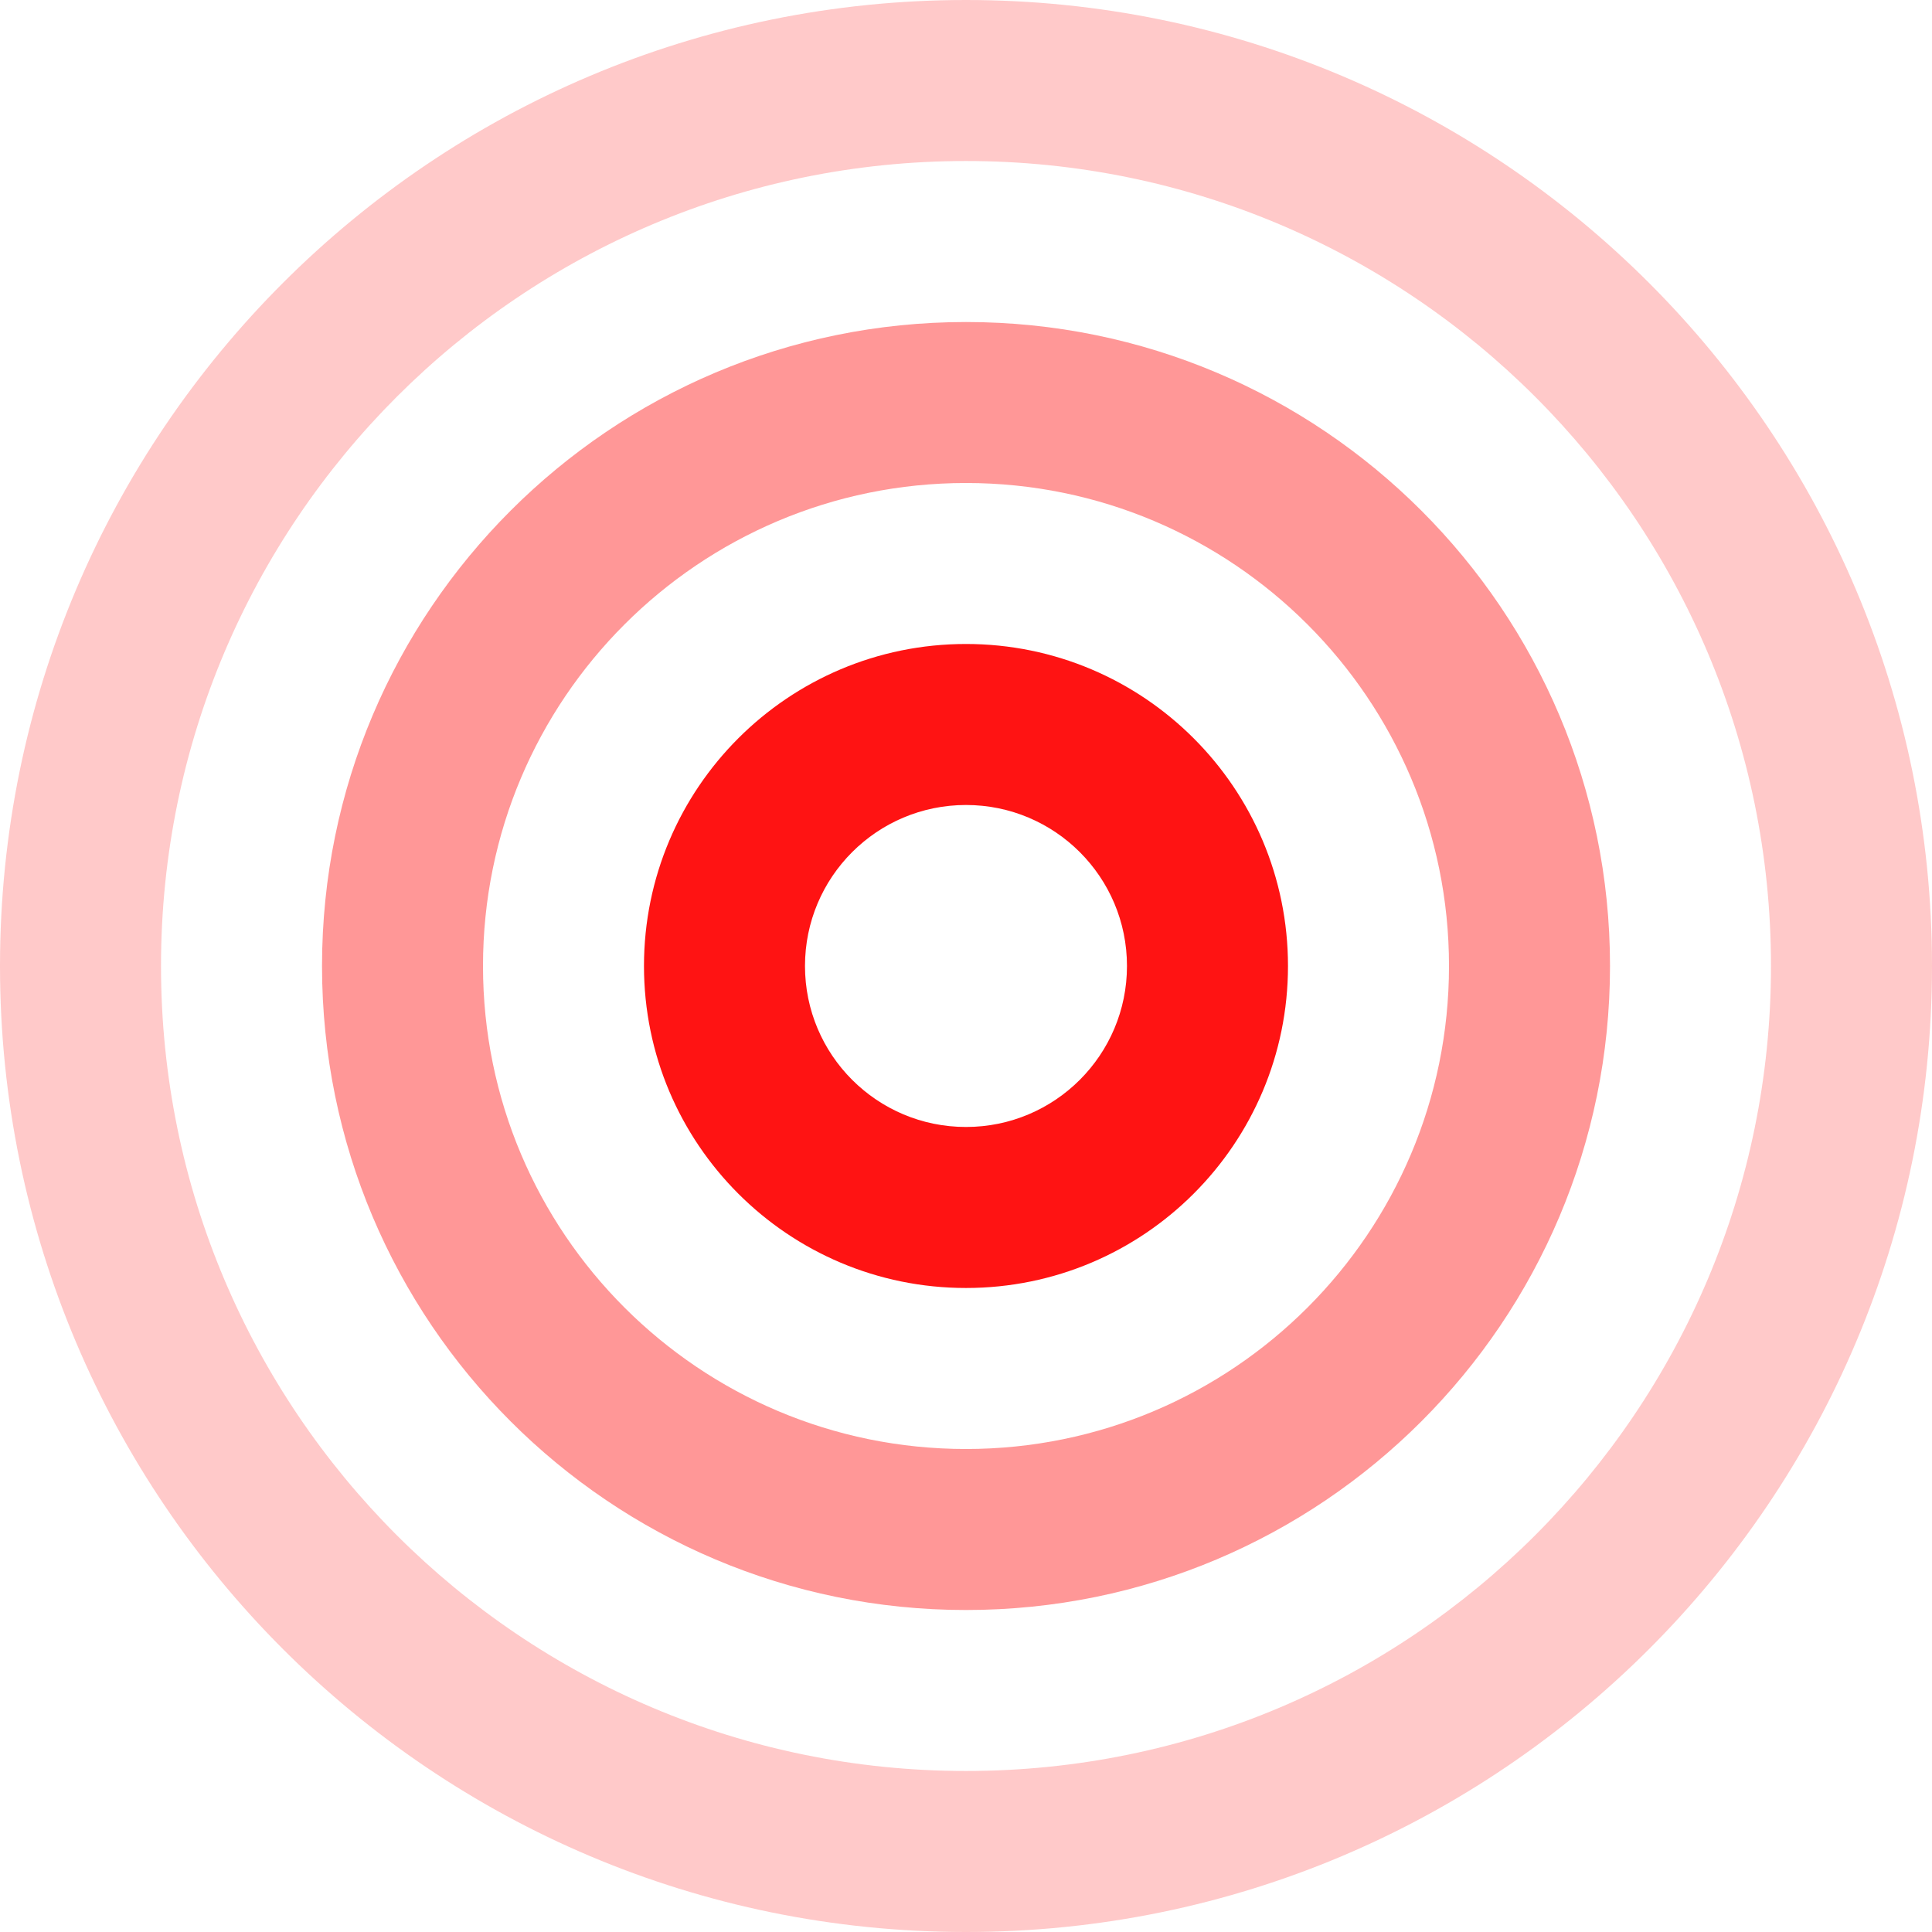 <?xml version="1.0" encoding="UTF-8"?> <svg xmlns="http://www.w3.org/2000/svg" width="56" height="56" viewBox="0 0 56 56" fill="none"> <path fill-rule="evenodd" clip-rule="evenodd" d="M28 51.333C40.887 51.333 51.333 40.887 51.333 28C51.333 15.113 40.887 4.667 28 4.667C15.113 4.667 4.667 15.113 4.667 28C4.667 40.887 15.113 51.333 28 51.333ZM28 56C43.464 56 56 43.464 56 28C56 12.536 43.464 0 28 0C12.536 0 0 12.536 0 28C0 43.464 12.536 56 28 56Z" fill="#FF1313" fill-opacity="0.23"></path> <path fill-rule="evenodd" clip-rule="evenodd" d="M28 42C35.732 42 42 35.732 42 28C42 20.268 35.732 14 28 14C20.268 14 14 20.268 14 28C14 35.732 20.268 42 28 42ZM28 46.667C38.309 46.667 46.667 38.309 46.667 28C46.667 17.691 38.309 9.334 28 9.334C17.691 9.334 9.334 17.691 9.334 28C9.334 38.309 17.691 46.667 28 46.667Z" fill="#FF1313" fill-opacity="0.44"></path> <path fill-rule="evenodd" clip-rule="evenodd" d="M28 32.666C30.577 32.666 32.666 30.577 32.666 28C32.666 25.422 30.577 23.333 28 23.333C25.422 23.333 23.333 25.422 23.333 28C23.333 30.577 25.422 32.666 28 32.666ZM28 37.333C33.154 37.333 37.333 33.154 37.333 28C37.333 22.845 33.154 18.666 28 18.666C22.845 18.666 18.666 22.845 18.666 28C18.666 33.154 22.845 37.333 28 37.333Z" fill="#FF1313"></path> </svg> 